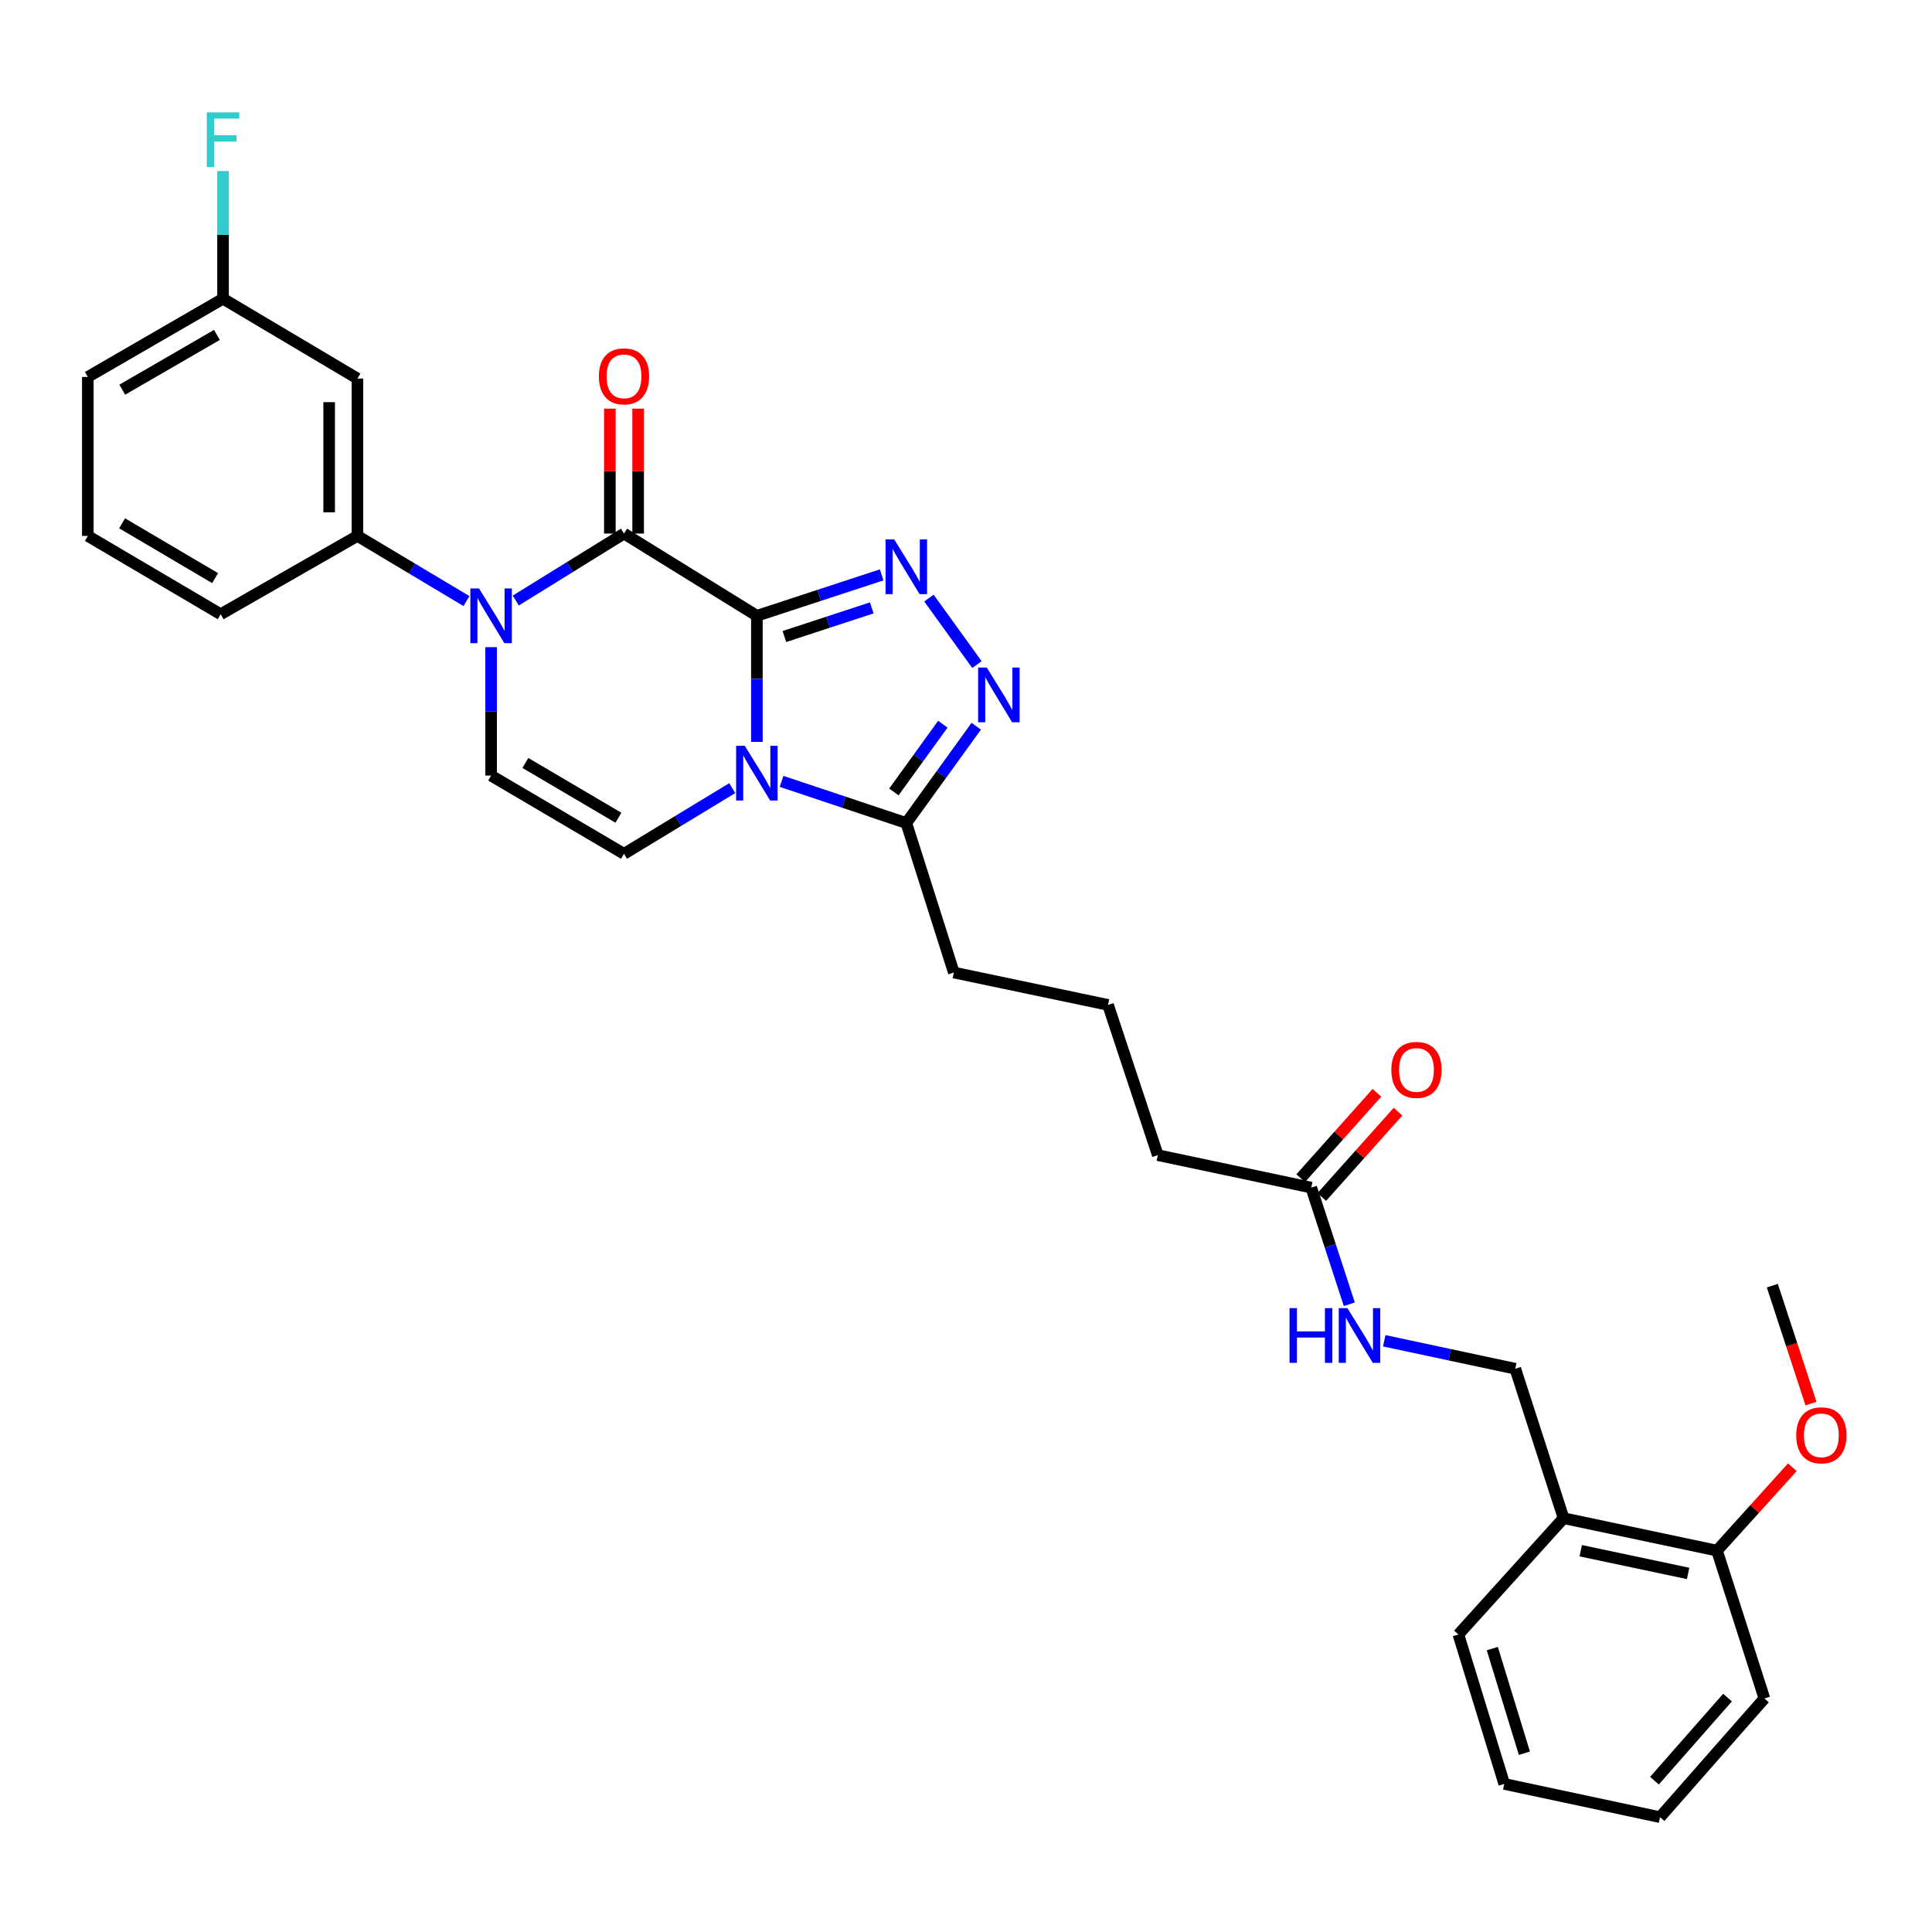 <?xml version='1.0' encoding='iso-8859-1'?>
<svg version='1.1' baseProfile='full'
              xmlns='http://www.w3.org/2000/svg'
                      xmlns:rdkit='http://www.rdkit.org/xml'
                      xmlns:xlink='http://www.w3.org/1999/xlink'
                  xml:space='preserve'
width='1000px' height='1000px' viewBox='0 0 1000 1000'>
<!-- END OF HEADER -->
<rect style='opacity:1.0;fill:#FFFFFF;stroke:none' width='1000' height='1000' x='0' y='0'> </rect>
<path class='bond-0' d='M 391.759,318.737 L 391.759,351.366' style='fill:none;fill-rule:evenodd;stroke:#000000;stroke-width:6px;stroke-linecap:butt;stroke-linejoin:miter;stroke-opacity:1' />
<path class='bond-0' d='M 391.759,351.366 L 391.759,383.995' style='fill:none;fill-rule:evenodd;stroke:#0000FF;stroke-width:6px;stroke-linecap:butt;stroke-linejoin:miter;stroke-opacity:1' />
<path class='bond-1' d='M 391.759,318.737 L 322.981,276.173' style='fill:none;fill-rule:evenodd;stroke:#000000;stroke-width:6px;stroke-linecap:butt;stroke-linejoin:miter;stroke-opacity:1' />
<path class='bond-2' d='M 391.759,318.737 L 424.045,308.145' style='fill:none;fill-rule:evenodd;stroke:#000000;stroke-width:6px;stroke-linecap:butt;stroke-linejoin:miter;stroke-opacity:1' />
<path class='bond-2' d='M 424.045,308.145 L 456.331,297.553' style='fill:none;fill-rule:evenodd;stroke:#0000FF;stroke-width:6px;stroke-linecap:butt;stroke-linejoin:miter;stroke-opacity:1' />
<path class='bond-2' d='M 406.007,329.466 L 428.607,322.051' style='fill:none;fill-rule:evenodd;stroke:#000000;stroke-width:6px;stroke-linecap:butt;stroke-linejoin:miter;stroke-opacity:1' />
<path class='bond-2' d='M 428.607,322.051 L 451.207,314.636' style='fill:none;fill-rule:evenodd;stroke:#0000FF;stroke-width:6px;stroke-linecap:butt;stroke-linejoin:miter;stroke-opacity:1' />
<path class='bond-5' d='M 379.007,407.932 L 350.994,424.937' style='fill:none;fill-rule:evenodd;stroke:#0000FF;stroke-width:6px;stroke-linecap:butt;stroke-linejoin:miter;stroke-opacity:1' />
<path class='bond-5' d='M 350.994,424.937 L 322.981,441.942' style='fill:none;fill-rule:evenodd;stroke:#000000;stroke-width:6px;stroke-linecap:butt;stroke-linejoin:miter;stroke-opacity:1' />
<path class='bond-6' d='M 404.537,404.453 L 436.822,415.222' style='fill:none;fill-rule:evenodd;stroke:#0000FF;stroke-width:6px;stroke-linecap:butt;stroke-linejoin:miter;stroke-opacity:1' />
<path class='bond-6' d='M 436.822,415.222 L 469.106,425.99' style='fill:none;fill-rule:evenodd;stroke:#000000;stroke-width:6px;stroke-linecap:butt;stroke-linejoin:miter;stroke-opacity:1' />
<path class='bond-3' d='M 322.981,276.173 L 294.969,293.507' style='fill:none;fill-rule:evenodd;stroke:#000000;stroke-width:6px;stroke-linecap:butt;stroke-linejoin:miter;stroke-opacity:1' />
<path class='bond-3' d='M 294.969,293.507 L 266.957,310.84' style='fill:none;fill-rule:evenodd;stroke:#0000FF;stroke-width:6px;stroke-linecap:butt;stroke-linejoin:miter;stroke-opacity:1' />
<path class='bond-10' d='M 330.298,276.173 L 330.298,243.844' style='fill:none;fill-rule:evenodd;stroke:#000000;stroke-width:6px;stroke-linecap:butt;stroke-linejoin:miter;stroke-opacity:1' />
<path class='bond-10' d='M 330.298,243.844 L 330.298,211.516' style='fill:none;fill-rule:evenodd;stroke:#FF0000;stroke-width:6px;stroke-linecap:butt;stroke-linejoin:miter;stroke-opacity:1' />
<path class='bond-10' d='M 315.663,276.173 L 315.663,243.844' style='fill:none;fill-rule:evenodd;stroke:#000000;stroke-width:6px;stroke-linecap:butt;stroke-linejoin:miter;stroke-opacity:1' />
<path class='bond-10' d='M 315.663,243.844 L 315.663,211.516' style='fill:none;fill-rule:evenodd;stroke:#FF0000;stroke-width:6px;stroke-linecap:butt;stroke-linejoin:miter;stroke-opacity:1' />
<path class='bond-4' d='M 480.81,309.567 L 505.669,343.986' style='fill:none;fill-rule:evenodd;stroke:#0000FF;stroke-width:6px;stroke-linecap:butt;stroke-linejoin:miter;stroke-opacity:1' />
<path class='bond-7' d='M 254.195,334.965 L 254.195,368.204' style='fill:none;fill-rule:evenodd;stroke:#0000FF;stroke-width:6px;stroke-linecap:butt;stroke-linejoin:miter;stroke-opacity:1' />
<path class='bond-7' d='M 254.195,368.204 L 254.195,401.443' style='fill:none;fill-rule:evenodd;stroke:#000000;stroke-width:6px;stroke-linecap:butt;stroke-linejoin:miter;stroke-opacity:1' />
<path class='bond-8' d='M 241.44,311.115 L 213.225,294.254' style='fill:none;fill-rule:evenodd;stroke:#0000FF;stroke-width:6px;stroke-linecap:butt;stroke-linejoin:miter;stroke-opacity:1' />
<path class='bond-8' d='M 213.225,294.254 L 185.01,277.393' style='fill:none;fill-rule:evenodd;stroke:#000000;stroke-width:6px;stroke-linecap:butt;stroke-linejoin:miter;stroke-opacity:1' />
<path class='bond-31' d='M 505.303,375.897 L 487.205,400.943' style='fill:none;fill-rule:evenodd;stroke:#0000FF;stroke-width:6px;stroke-linecap:butt;stroke-linejoin:miter;stroke-opacity:1' />
<path class='bond-31' d='M 487.205,400.943 L 469.106,425.99' style='fill:none;fill-rule:evenodd;stroke:#000000;stroke-width:6px;stroke-linecap:butt;stroke-linejoin:miter;stroke-opacity:1' />
<path class='bond-31' d='M 488.011,374.839 L 475.342,392.372' style='fill:none;fill-rule:evenodd;stroke:#0000FF;stroke-width:6px;stroke-linecap:butt;stroke-linejoin:miter;stroke-opacity:1' />
<path class='bond-31' d='M 475.342,392.372 L 462.673,409.904' style='fill:none;fill-rule:evenodd;stroke:#000000;stroke-width:6px;stroke-linecap:butt;stroke-linejoin:miter;stroke-opacity:1' />
<path class='bond-32' d='M 322.981,441.942 L 254.195,401.443' style='fill:none;fill-rule:evenodd;stroke:#000000;stroke-width:6px;stroke-linecap:butt;stroke-linejoin:miter;stroke-opacity:1' />
<path class='bond-32' d='M 320.088,423.256 L 271.938,394.906' style='fill:none;fill-rule:evenodd;stroke:#000000;stroke-width:6px;stroke-linecap:butt;stroke-linejoin:miter;stroke-opacity:1' />
<path class='bond-19' d='M 469.106,425.99 L 493.702,503.378' style='fill:none;fill-rule:evenodd;stroke:#000000;stroke-width:6px;stroke-linecap:butt;stroke-linejoin:miter;stroke-opacity:1' />
<path class='bond-9' d='M 185.01,277.393 L 185.01,195.939' style='fill:none;fill-rule:evenodd;stroke:#000000;stroke-width:6px;stroke-linecap:butt;stroke-linejoin:miter;stroke-opacity:1' />
<path class='bond-9' d='M 170.375,265.175 L 170.375,208.157' style='fill:none;fill-rule:evenodd;stroke:#000000;stroke-width:6px;stroke-linecap:butt;stroke-linejoin:miter;stroke-opacity:1' />
<path class='bond-21' d='M 185.01,277.393 L 114.224,317.924' style='fill:none;fill-rule:evenodd;stroke:#000000;stroke-width:6px;stroke-linecap:butt;stroke-linejoin:miter;stroke-opacity:1' />
<path class='bond-17' d='M 185.01,195.939 L 115.444,154.611' style='fill:none;fill-rule:evenodd;stroke:#000000;stroke-width:6px;stroke-linecap:butt;stroke-linejoin:miter;stroke-opacity:1' />
<path class='bond-11' d='M 809.304,785.807 L 784.302,708.46' style='fill:none;fill-rule:evenodd;stroke:#000000;stroke-width:6px;stroke-linecap:butt;stroke-linejoin:miter;stroke-opacity:1' />
<path class='bond-15' d='M 809.304,785.807 L 888.709,802.605' style='fill:none;fill-rule:evenodd;stroke:#000000;stroke-width:6px;stroke-linecap:butt;stroke-linejoin:miter;stroke-opacity:1' />
<path class='bond-15' d='M 818.186,802.645 L 873.769,814.404' style='fill:none;fill-rule:evenodd;stroke:#000000;stroke-width:6px;stroke-linecap:butt;stroke-linejoin:miter;stroke-opacity:1' />
<path class='bond-25' d='M 809.304,785.807 L 754.861,845.999' style='fill:none;fill-rule:evenodd;stroke:#000000;stroke-width:6px;stroke-linecap:butt;stroke-linejoin:miter;stroke-opacity:1' />
<path class='bond-12' d='M 678.692,614.696 L 599.279,597.898' style='fill:none;fill-rule:evenodd;stroke:#000000;stroke-width:6px;stroke-linecap:butt;stroke-linejoin:miter;stroke-opacity:1' />
<path class='bond-13' d='M 678.692,614.696 L 688.545,644.885' style='fill:none;fill-rule:evenodd;stroke:#000000;stroke-width:6px;stroke-linecap:butt;stroke-linejoin:miter;stroke-opacity:1' />
<path class='bond-13' d='M 688.545,644.885 L 698.399,675.074' style='fill:none;fill-rule:evenodd;stroke:#0000FF;stroke-width:6px;stroke-linecap:butt;stroke-linejoin:miter;stroke-opacity:1' />
<path class='bond-16' d='M 684.15,619.57 L 703.88,597.478' style='fill:none;fill-rule:evenodd;stroke:#000000;stroke-width:6px;stroke-linecap:butt;stroke-linejoin:miter;stroke-opacity:1' />
<path class='bond-16' d='M 703.88,597.478 L 723.61,575.386' style='fill:none;fill-rule:evenodd;stroke:#FF0000;stroke-width:6px;stroke-linecap:butt;stroke-linejoin:miter;stroke-opacity:1' />
<path class='bond-16' d='M 673.234,609.822 L 692.964,587.729' style='fill:none;fill-rule:evenodd;stroke:#000000;stroke-width:6px;stroke-linecap:butt;stroke-linejoin:miter;stroke-opacity:1' />
<path class='bond-16' d='M 692.964,587.729 L 712.694,565.637' style='fill:none;fill-rule:evenodd;stroke:#FF0000;stroke-width:6px;stroke-linecap:butt;stroke-linejoin:miter;stroke-opacity:1' />
<path class='bond-14' d='M 716.479,693.98 L 750.39,701.22' style='fill:none;fill-rule:evenodd;stroke:#0000FF;stroke-width:6px;stroke-linecap:butt;stroke-linejoin:miter;stroke-opacity:1' />
<path class='bond-14' d='M 750.39,701.22 L 784.302,708.46' style='fill:none;fill-rule:evenodd;stroke:#000000;stroke-width:6px;stroke-linecap:butt;stroke-linejoin:miter;stroke-opacity:1' />
<path class='bond-20' d='M 888.709,802.605 L 908.212,781.027' style='fill:none;fill-rule:evenodd;stroke:#000000;stroke-width:6px;stroke-linecap:butt;stroke-linejoin:miter;stroke-opacity:1' />
<path class='bond-20' d='M 908.212,781.027 L 927.715,759.448' style='fill:none;fill-rule:evenodd;stroke:#FF0000;stroke-width:6px;stroke-linecap:butt;stroke-linejoin:miter;stroke-opacity:1' />
<path class='bond-26' d='M 888.709,802.605 L 913.255,879.124' style='fill:none;fill-rule:evenodd;stroke:#000000;stroke-width:6px;stroke-linecap:butt;stroke-linejoin:miter;stroke-opacity:1' />
<path class='bond-18' d='M 115.444,154.611 L 115.444,121.57' style='fill:none;fill-rule:evenodd;stroke:#000000;stroke-width:6px;stroke-linecap:butt;stroke-linejoin:miter;stroke-opacity:1' />
<path class='bond-18' d='M 115.444,121.57 L 115.444,88.529' style='fill:none;fill-rule:evenodd;stroke:#33CCCC;stroke-width:6px;stroke-linecap:butt;stroke-linejoin:miter;stroke-opacity:1' />
<path class='bond-33' d='M 115.444,154.611 L 45.455,195.11' style='fill:none;fill-rule:evenodd;stroke:#000000;stroke-width:6px;stroke-linecap:butt;stroke-linejoin:miter;stroke-opacity:1' />
<path class='bond-33' d='M 112.275,173.353 L 63.283,201.702' style='fill:none;fill-rule:evenodd;stroke:#000000;stroke-width:6px;stroke-linecap:butt;stroke-linejoin:miter;stroke-opacity:1' />
<path class='bond-23' d='M 493.702,503.378 L 573.513,520.136' style='fill:none;fill-rule:evenodd;stroke:#000000;stroke-width:6px;stroke-linecap:butt;stroke-linejoin:miter;stroke-opacity:1' />
<path class='bond-28' d='M 937.365,726.481 L 927.359,695.972' style='fill:none;fill-rule:evenodd;stroke:#FF0000;stroke-width:6px;stroke-linecap:butt;stroke-linejoin:miter;stroke-opacity:1' />
<path class='bond-28' d='M 927.359,695.972 L 917.353,665.464' style='fill:none;fill-rule:evenodd;stroke:#000000;stroke-width:6px;stroke-linecap:butt;stroke-linejoin:miter;stroke-opacity:1' />
<path class='bond-24' d='M 114.224,317.924 L 45.455,277.393' style='fill:none;fill-rule:evenodd;stroke:#000000;stroke-width:6px;stroke-linecap:butt;stroke-linejoin:miter;stroke-opacity:1' />
<path class='bond-24' d='M 111.34,299.236 L 63.201,270.864' style='fill:none;fill-rule:evenodd;stroke:#000000;stroke-width:6px;stroke-linecap:butt;stroke-linejoin:miter;stroke-opacity:1' />
<path class='bond-22' d='M 599.279,597.898 L 573.513,520.136' style='fill:none;fill-rule:evenodd;stroke:#000000;stroke-width:6px;stroke-linecap:butt;stroke-linejoin:miter;stroke-opacity:1' />
<path class='bond-27' d='M 45.455,277.393 L 45.455,195.11' style='fill:none;fill-rule:evenodd;stroke:#000000;stroke-width:6px;stroke-linecap:butt;stroke-linejoin:miter;stroke-opacity:1' />
<path class='bond-29' d='M 754.861,845.999 L 778.594,923.355' style='fill:none;fill-rule:evenodd;stroke:#000000;stroke-width:6px;stroke-linecap:butt;stroke-linejoin:miter;stroke-opacity:1' />
<path class='bond-29' d='M 772.412,853.31 L 789.026,907.459' style='fill:none;fill-rule:evenodd;stroke:#000000;stroke-width:6px;stroke-linecap:butt;stroke-linejoin:miter;stroke-opacity:1' />
<path class='bond-34' d='M 913.255,879.124 L 859.227,940.559' style='fill:none;fill-rule:evenodd;stroke:#000000;stroke-width:6px;stroke-linecap:butt;stroke-linejoin:miter;stroke-opacity:1' />
<path class='bond-34' d='M 894.161,878.674 L 856.341,921.679' style='fill:none;fill-rule:evenodd;stroke:#000000;stroke-width:6px;stroke-linecap:butt;stroke-linejoin:miter;stroke-opacity:1' />
<path class='bond-30' d='M 778.594,923.355 L 859.227,940.559' style='fill:none;fill-rule:evenodd;stroke:#000000;stroke-width:6px;stroke-linecap:butt;stroke-linejoin:miter;stroke-opacity:1' />
<path  class='atom-1' d='M 385.499 386.031
L 394.779 401.031
Q 395.699 402.511, 397.179 405.191
Q 398.659 407.871, 398.739 408.031
L 398.739 386.031
L 402.499 386.031
L 402.499 414.351
L 398.619 414.351
L 388.659 397.951
Q 387.499 396.031, 386.259 393.831
Q 385.059 391.631, 384.699 390.951
L 384.699 414.351
L 381.019 414.351
L 381.019 386.031
L 385.499 386.031
' fill='#0000FF'/>
<path  class='atom-3' d='M 462.846 279.201
L 472.126 294.201
Q 473.046 295.681, 474.526 298.361
Q 476.006 301.041, 476.086 301.201
L 476.086 279.201
L 479.846 279.201
L 479.846 307.521
L 475.966 307.521
L 466.006 291.121
Q 464.846 289.201, 463.606 287.001
Q 462.406 284.801, 462.046 284.121
L 462.046 307.521
L 458.366 307.521
L 458.366 279.201
L 462.846 279.201
' fill='#0000FF'/>
<path  class='atom-4' d='M 247.935 304.577
L 257.215 319.577
Q 258.135 321.057, 259.615 323.737
Q 261.095 326.417, 261.175 326.577
L 261.175 304.577
L 264.935 304.577
L 264.935 332.897
L 261.055 332.897
L 251.095 316.497
Q 249.935 314.577, 248.695 312.377
Q 247.495 310.177, 247.135 309.497
L 247.135 332.897
L 243.455 332.897
L 243.455 304.577
L 247.935 304.577
' fill='#0000FF'/>
<path  class='atom-5' d='M 510.752 345.532
L 520.032 360.532
Q 520.952 362.012, 522.432 364.692
Q 523.912 367.372, 523.992 367.532
L 523.992 345.532
L 527.752 345.532
L 527.752 373.852
L 523.872 373.852
L 513.912 357.452
Q 512.752 355.532, 511.512 353.332
Q 510.312 351.132, 509.952 350.452
L 509.952 373.852
L 506.272 373.852
L 506.272 345.532
L 510.752 345.532
' fill='#0000FF'/>
<path  class='atom-11' d='M 309.981 194.799
Q 309.981 187.999, 313.341 184.199
Q 316.701 180.399, 322.981 180.399
Q 329.261 180.399, 332.621 184.199
Q 335.981 187.999, 335.981 194.799
Q 335.981 201.679, 332.581 205.599
Q 329.181 209.479, 322.981 209.479
Q 316.741 209.479, 313.341 205.599
Q 309.981 201.719, 309.981 194.799
M 322.981 206.279
Q 327.301 206.279, 329.621 203.399
Q 331.981 200.479, 331.981 194.799
Q 331.981 189.239, 329.621 186.439
Q 327.301 183.599, 322.981 183.599
Q 318.661 183.599, 316.301 186.399
Q 313.981 189.199, 313.981 194.799
Q 313.981 200.519, 316.301 203.399
Q 318.661 206.279, 322.981 206.279
' fill='#FF0000'/>
<path  class='atom-14' d='M 667.458 677.087
L 671.298 677.087
L 671.298 689.127
L 685.778 689.127
L 685.778 677.087
L 689.618 677.087
L 689.618 705.407
L 685.778 705.407
L 685.778 692.327
L 671.298 692.327
L 671.298 705.407
L 667.458 705.407
L 667.458 677.087
' fill='#0000FF'/>
<path  class='atom-14' d='M 697.418 677.087
L 706.698 692.087
Q 707.618 693.567, 709.098 696.247
Q 710.578 698.927, 710.658 699.087
L 710.658 677.087
L 714.418 677.087
L 714.418 705.407
L 710.538 705.407
L 700.578 689.007
Q 699.418 687.087, 698.178 684.887
Q 696.978 682.687, 696.618 682.007
L 696.618 705.407
L 692.938 705.407
L 692.938 677.087
L 697.418 677.087
' fill='#0000FF'/>
<path  class='atom-17' d='M 720.16 553.787
Q 720.16 546.987, 723.52 543.187
Q 726.88 539.387, 733.16 539.387
Q 739.44 539.387, 742.8 543.187
Q 746.16 546.987, 746.16 553.787
Q 746.16 560.667, 742.76 564.587
Q 739.36 568.467, 733.16 568.467
Q 726.92 568.467, 723.52 564.587
Q 720.16 560.707, 720.16 553.787
M 733.16 565.267
Q 737.48 565.267, 739.8 562.387
Q 742.16 559.467, 742.16 553.787
Q 742.16 548.227, 739.8 545.427
Q 737.48 542.587, 733.16 542.587
Q 728.84 542.587, 726.48 545.387
Q 724.16 548.187, 724.16 553.787
Q 724.16 559.507, 726.48 562.387
Q 728.84 565.267, 733.16 565.267
' fill='#FF0000'/>
<path  class='atom-19' d='M 107.024 58.151
L 123.864 58.151
L 123.864 61.391
L 110.824 61.391
L 110.824 69.991
L 122.424 69.991
L 122.424 73.271
L 110.824 73.271
L 110.824 86.471
L 107.024 86.471
L 107.024 58.151
' fill='#33CCCC'/>
<path  class='atom-21' d='M 929.729 742.916
Q 929.729 736.116, 933.089 732.316
Q 936.449 728.516, 942.729 728.516
Q 949.009 728.516, 952.369 732.316
Q 955.729 736.116, 955.729 742.916
Q 955.729 749.796, 952.329 753.716
Q 948.929 757.596, 942.729 757.596
Q 936.489 757.596, 933.089 753.716
Q 929.729 749.836, 929.729 742.916
M 942.729 754.396
Q 947.049 754.396, 949.369 751.516
Q 951.729 748.596, 951.729 742.916
Q 951.729 737.356, 949.369 734.556
Q 947.049 731.716, 942.729 731.716
Q 938.409 731.716, 936.049 734.516
Q 933.729 737.316, 933.729 742.916
Q 933.729 748.636, 936.049 751.516
Q 938.409 754.396, 942.729 754.396
' fill='#FF0000'/>
</svg>
